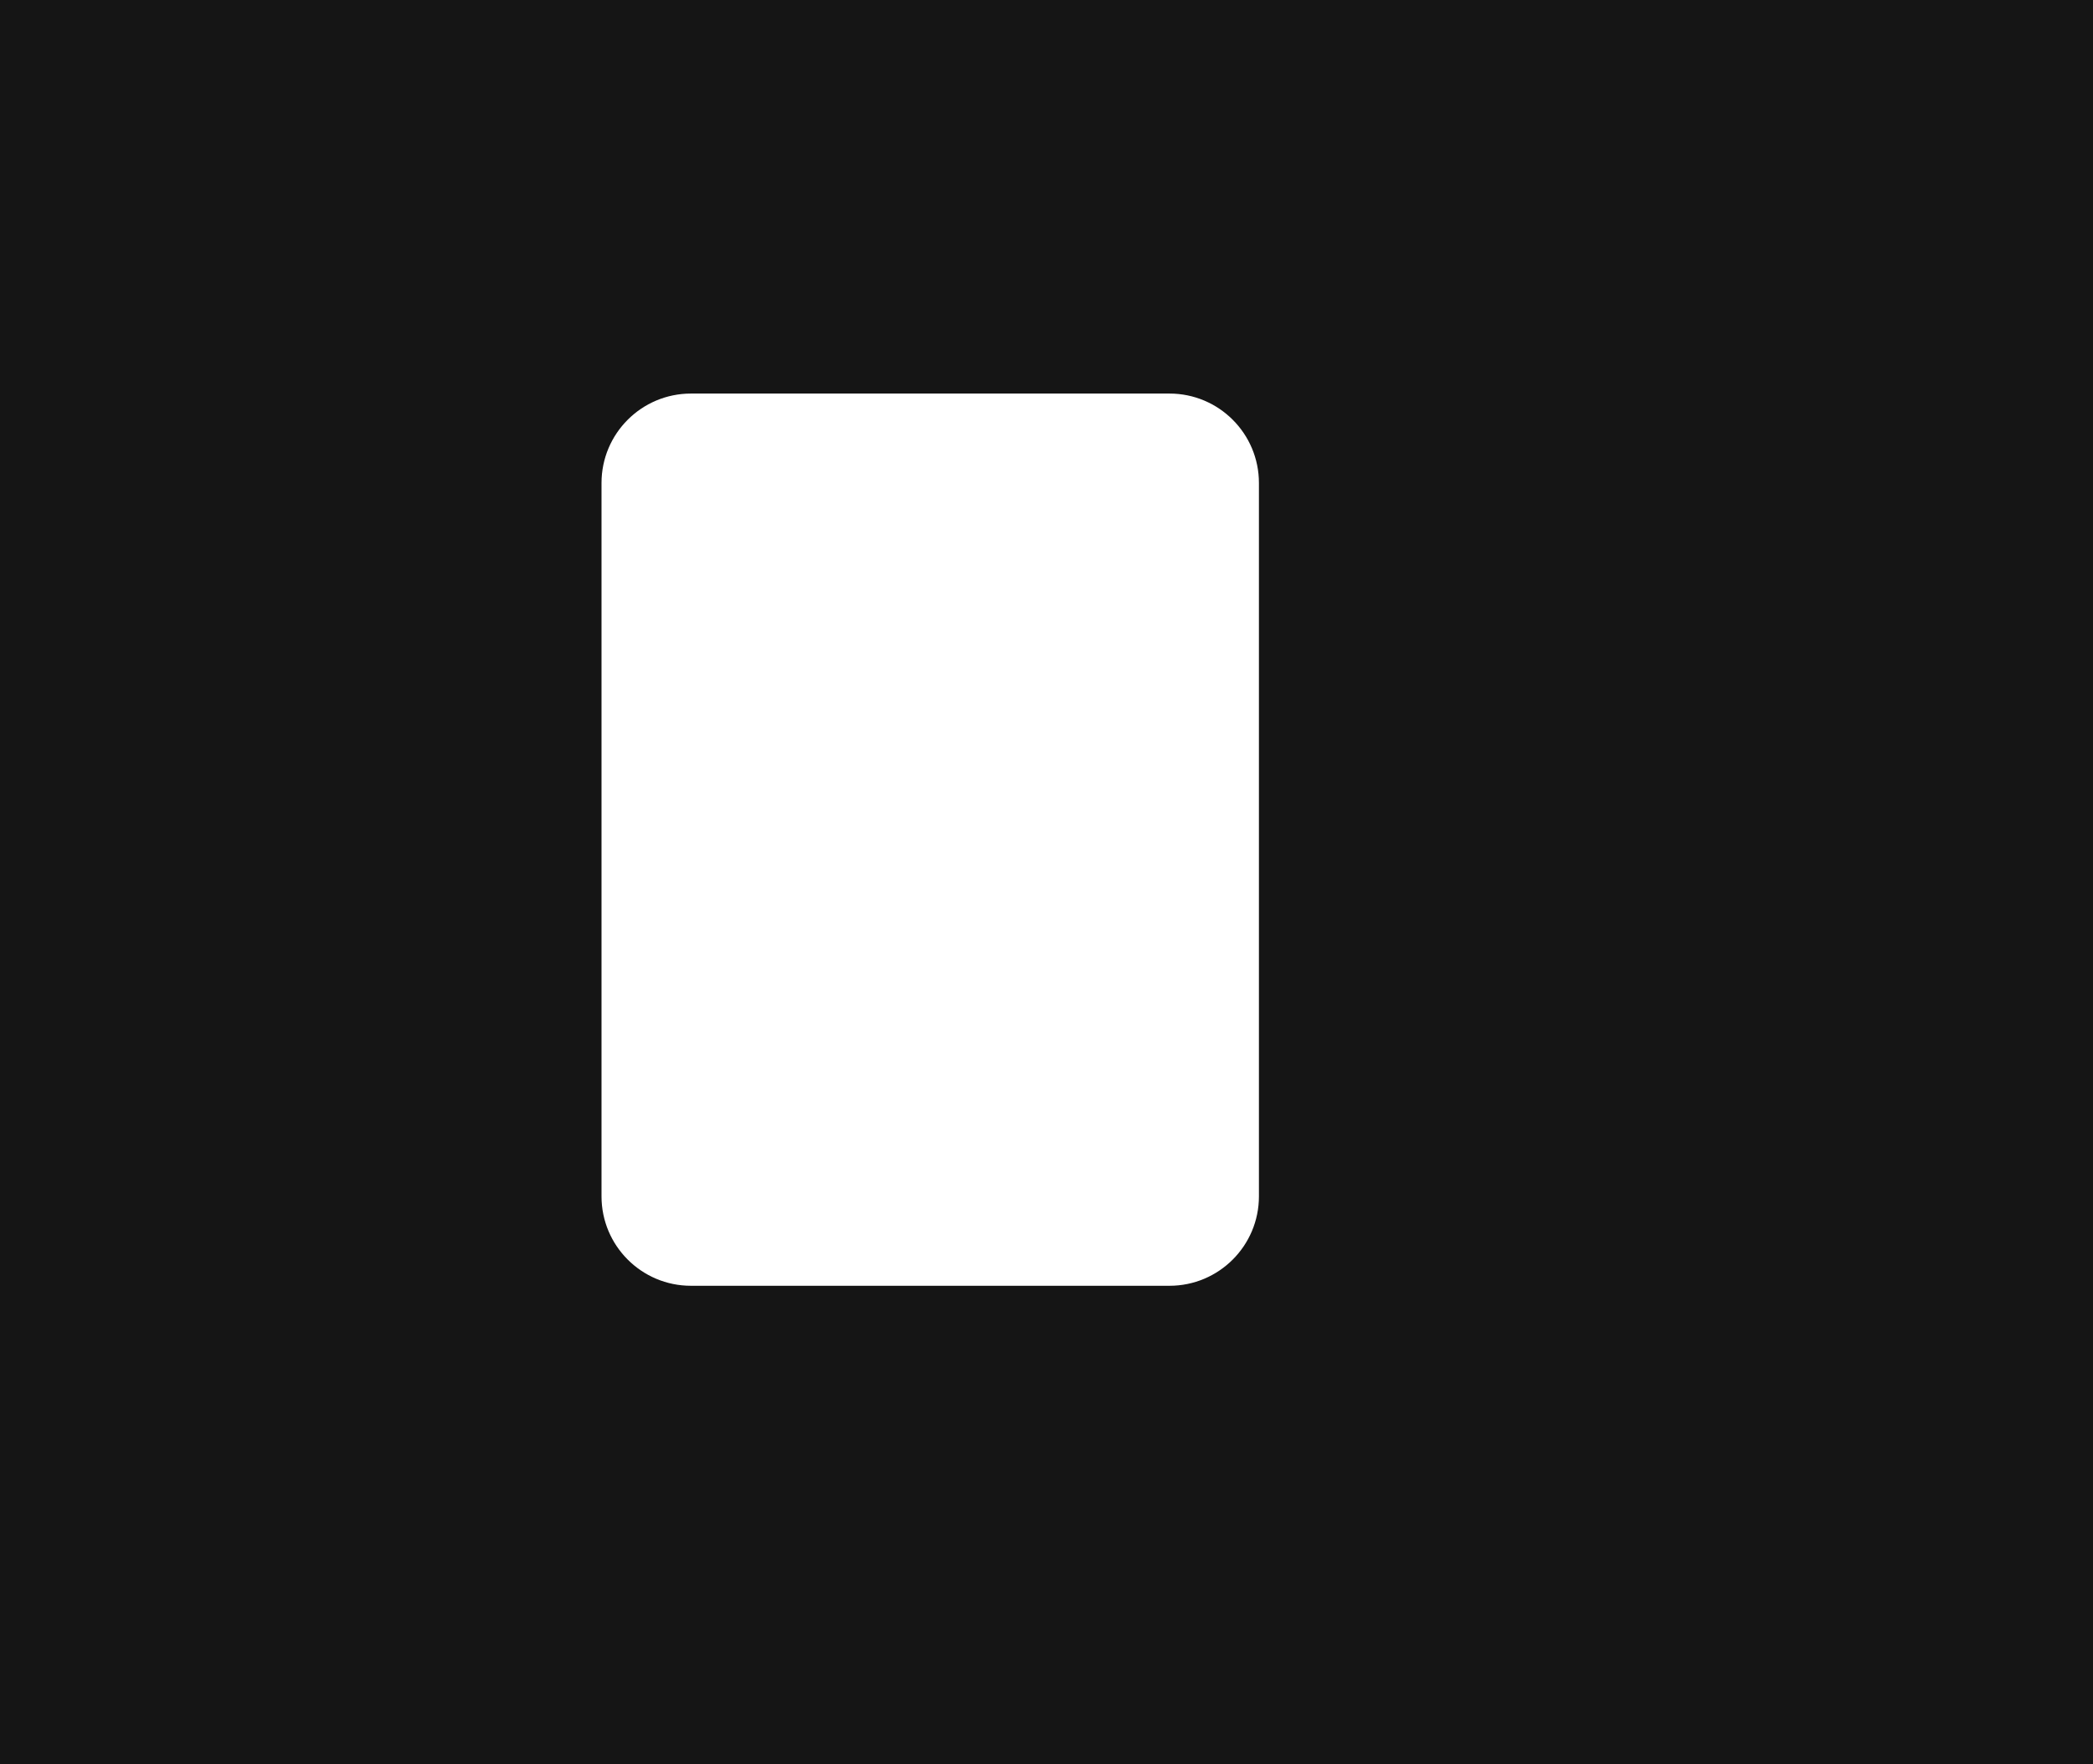 <?xml version="1.0" encoding="UTF-8"?> <svg xmlns="http://www.w3.org/2000/svg" width="936" height="789" viewBox="0 0 936 789" fill="none"> <path fill-rule="evenodd" clip-rule="evenodd" d="M936 0H0V789H936V0ZM309 176C286.909 176 269 193.909 269 216V535C269 557.091 286.909 575 309 575H523C545.091 575 563 557.091 563 535V216C563 193.909 545.091 176 523 176H309Z" fill="#151515"></path> </svg> 